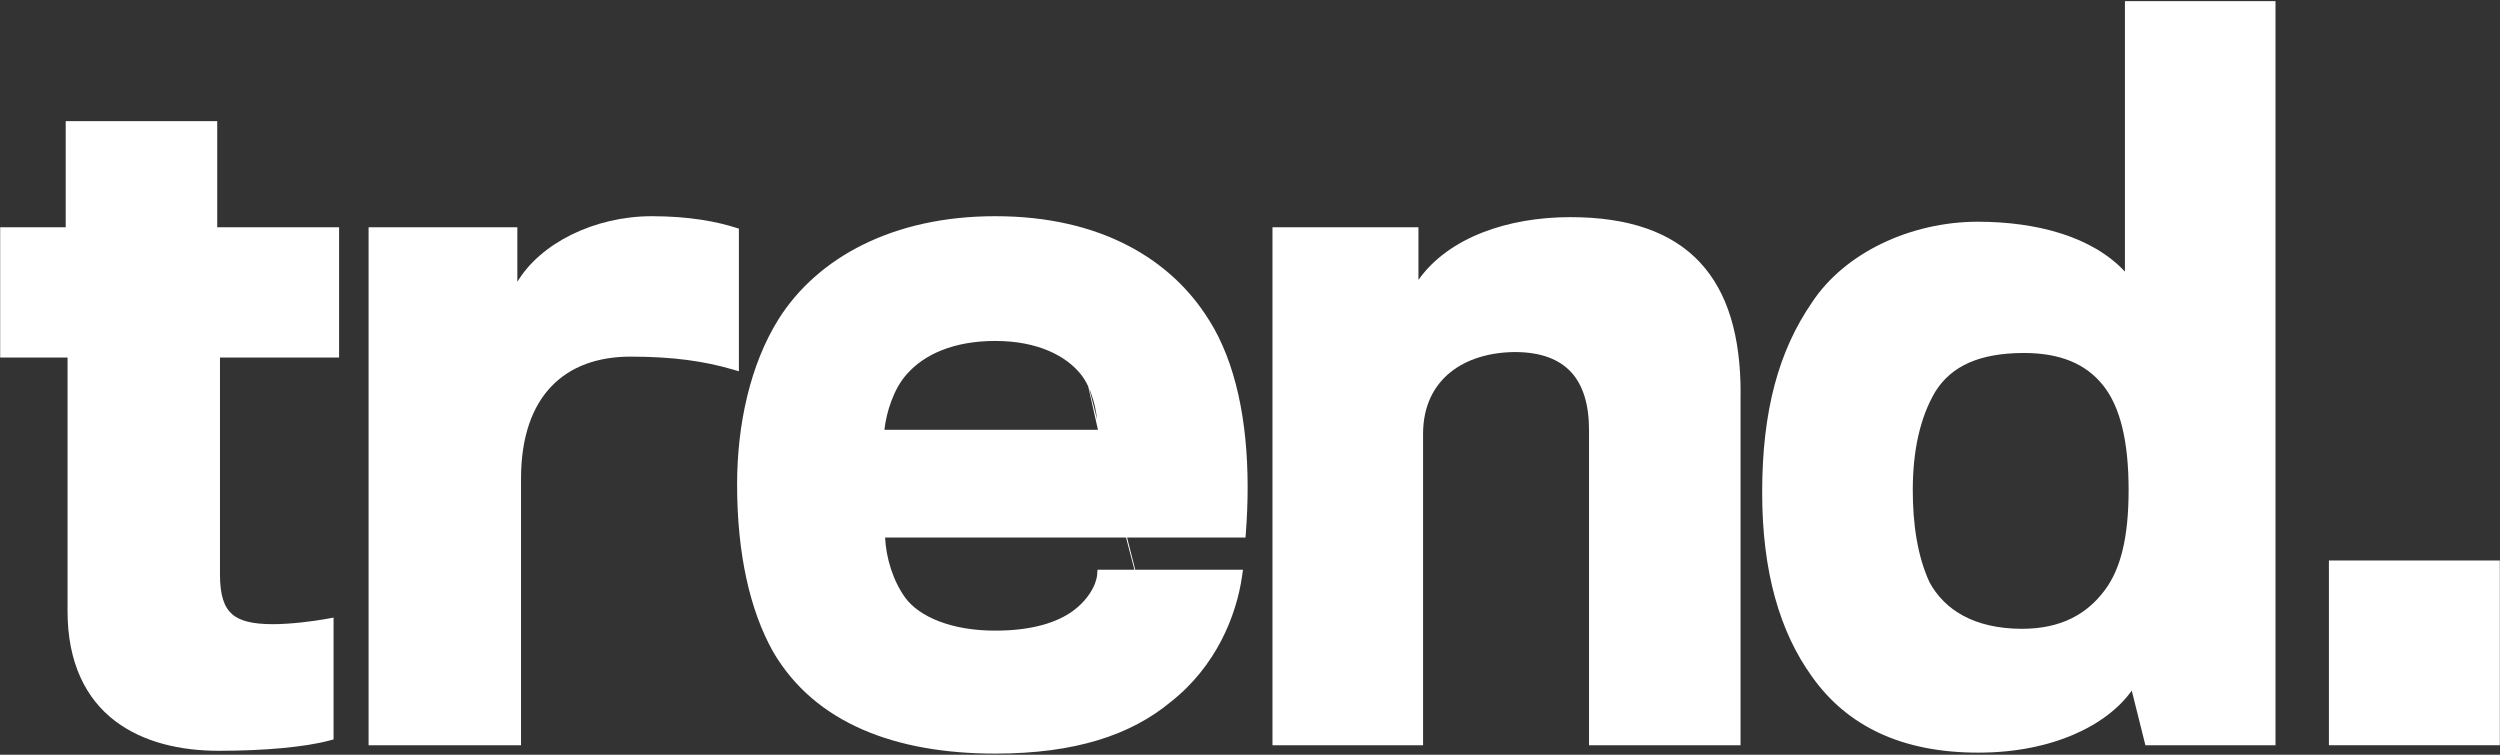 <svg width="106" height="32" viewBox="0 0 106 32" fill="none" xmlns="http://www.w3.org/2000/svg">
<rect x="0" y="0" width="106" height="32" fill="#333333" stroke="none"/>
<path d="M14.377 15.16V9.635H9.21V5.135H2.786V9.635H0.008V15.16H2.864V25.901C2.861 28.123 3.656 29.635 4.868 30.561C6.078 31.486 7.67 31.832 9.267 31.834C11.198 31.834 12.927 31.678 13.982 31.395L14.143 31.352V26.186L13.884 26.233C13.272 26.348 12.298 26.465 11.575 26.465C10.732 26.466 10.172 26.335 9.84 26.039C9.508 25.749 9.329 25.25 9.327 24.373V15.159H14.377V15.16Z" fill="white"/>
<path d="M31.175 9.647C30.411 9.405 29.252 9.167 27.627 9.167C25.194 9.173 22.916 10.313 21.935 11.95V9.637H15.628V31.598H22.091V20.305C22.091 18.502 22.578 17.215 23.386 16.375C24.194 15.536 25.341 15.123 26.727 15.121C28.552 15.121 29.857 15.315 31.051 15.661L31.329 15.742V9.695L31.175 9.647Z" fill="white"/>
<path d="M49.514 29.581L45.992 15.725L46.553 18.224H37.499C37.579 17.49 37.889 16.484 38.444 15.871C39.178 15.026 40.441 14.456 42.195 14.456C44.022 14.456 45.203 15.1 45.822 15.862C46.313 16.481 46.522 17.433 46.553 18.224M51.264 13.574C49.701 11.043 46.716 9.163 42.195 9.167C37.871 9.166 34.659 10.918 33.009 13.535C31.805 15.464 31.254 18.004 31.253 20.54C31.253 23.503 31.804 25.886 32.768 27.614C34.543 30.68 38.003 31.952 42.182 31.952H42.196C45.591 31.954 47.959 31.161 49.65 29.752C51.544 28.26 52.425 26.134 52.667 24.405L52.702 24.157H46.535L46.519 24.358C46.491 24.777 46.137 25.482 45.363 25.993C44.632 26.469 43.578 26.739 42.196 26.739C40.36 26.742 38.976 26.156 38.38 25.34C37.868 24.627 37.57 23.669 37.528 22.792H52.81L52.825 22.59C52.874 21.931 52.9 21.286 52.9 20.657C52.9 17.829 52.388 15.356 51.266 13.573" fill="white"/>
<path d="M73.802 16.665C73.802 14.268 73.267 12.396 72.074 11.12C70.881 9.844 69.058 9.206 66.577 9.207C63.958 9.208 61.428 10.053 60.142 11.867V9.637H53.953V31.599H60.338V18.388C60.345 16.057 62.108 14.944 64.228 14.927C65.344 14.928 66.114 15.236 66.617 15.78C67.119 16.328 67.375 17.146 67.375 18.231V31.599H73.799V31.382C73.799 31.382 73.799 30.365 73.799 16.666" fill="white"/>
<path d="M90.253 20.775C90.253 22.827 89.903 24.145 89.24 25.027C88.489 26.034 87.401 26.658 85.735 26.662C83.679 26.657 82.446 25.841 81.818 24.701C81.296 23.582 81.101 22.204 81.102 20.775C81.102 19.118 81.409 17.709 82.049 16.619C82.746 15.491 83.973 14.97 85.814 14.966C87.34 14.968 88.43 15.415 89.166 16.332C89.9 17.244 90.254 18.722 90.253 20.775ZM96.482 0.048H90.097V11.515C88.695 10.017 86.342 9.404 83.858 9.401C81.014 9.404 78.213 10.714 76.826 12.827C75.429 14.861 74.715 17.381 74.716 20.892C74.716 24.249 75.468 26.805 76.831 28.691C78.314 30.781 80.629 31.912 83.875 31.912H83.896C87.034 31.909 89.352 30.743 90.386 29.281L90.965 31.599H96.481V31.382C96.481 31.382 96.481 29.698 96.481 28.525C96.481 25.902 96.481 18.838 96.481 12.429C96.481 6.02 96.481 0.28 96.481 0.267V0.048H96.482Z" fill="white"/>
<path d="M105.992 23.765H98.746V31.598H105.992V23.765Z" fill="white"/>
</svg>

